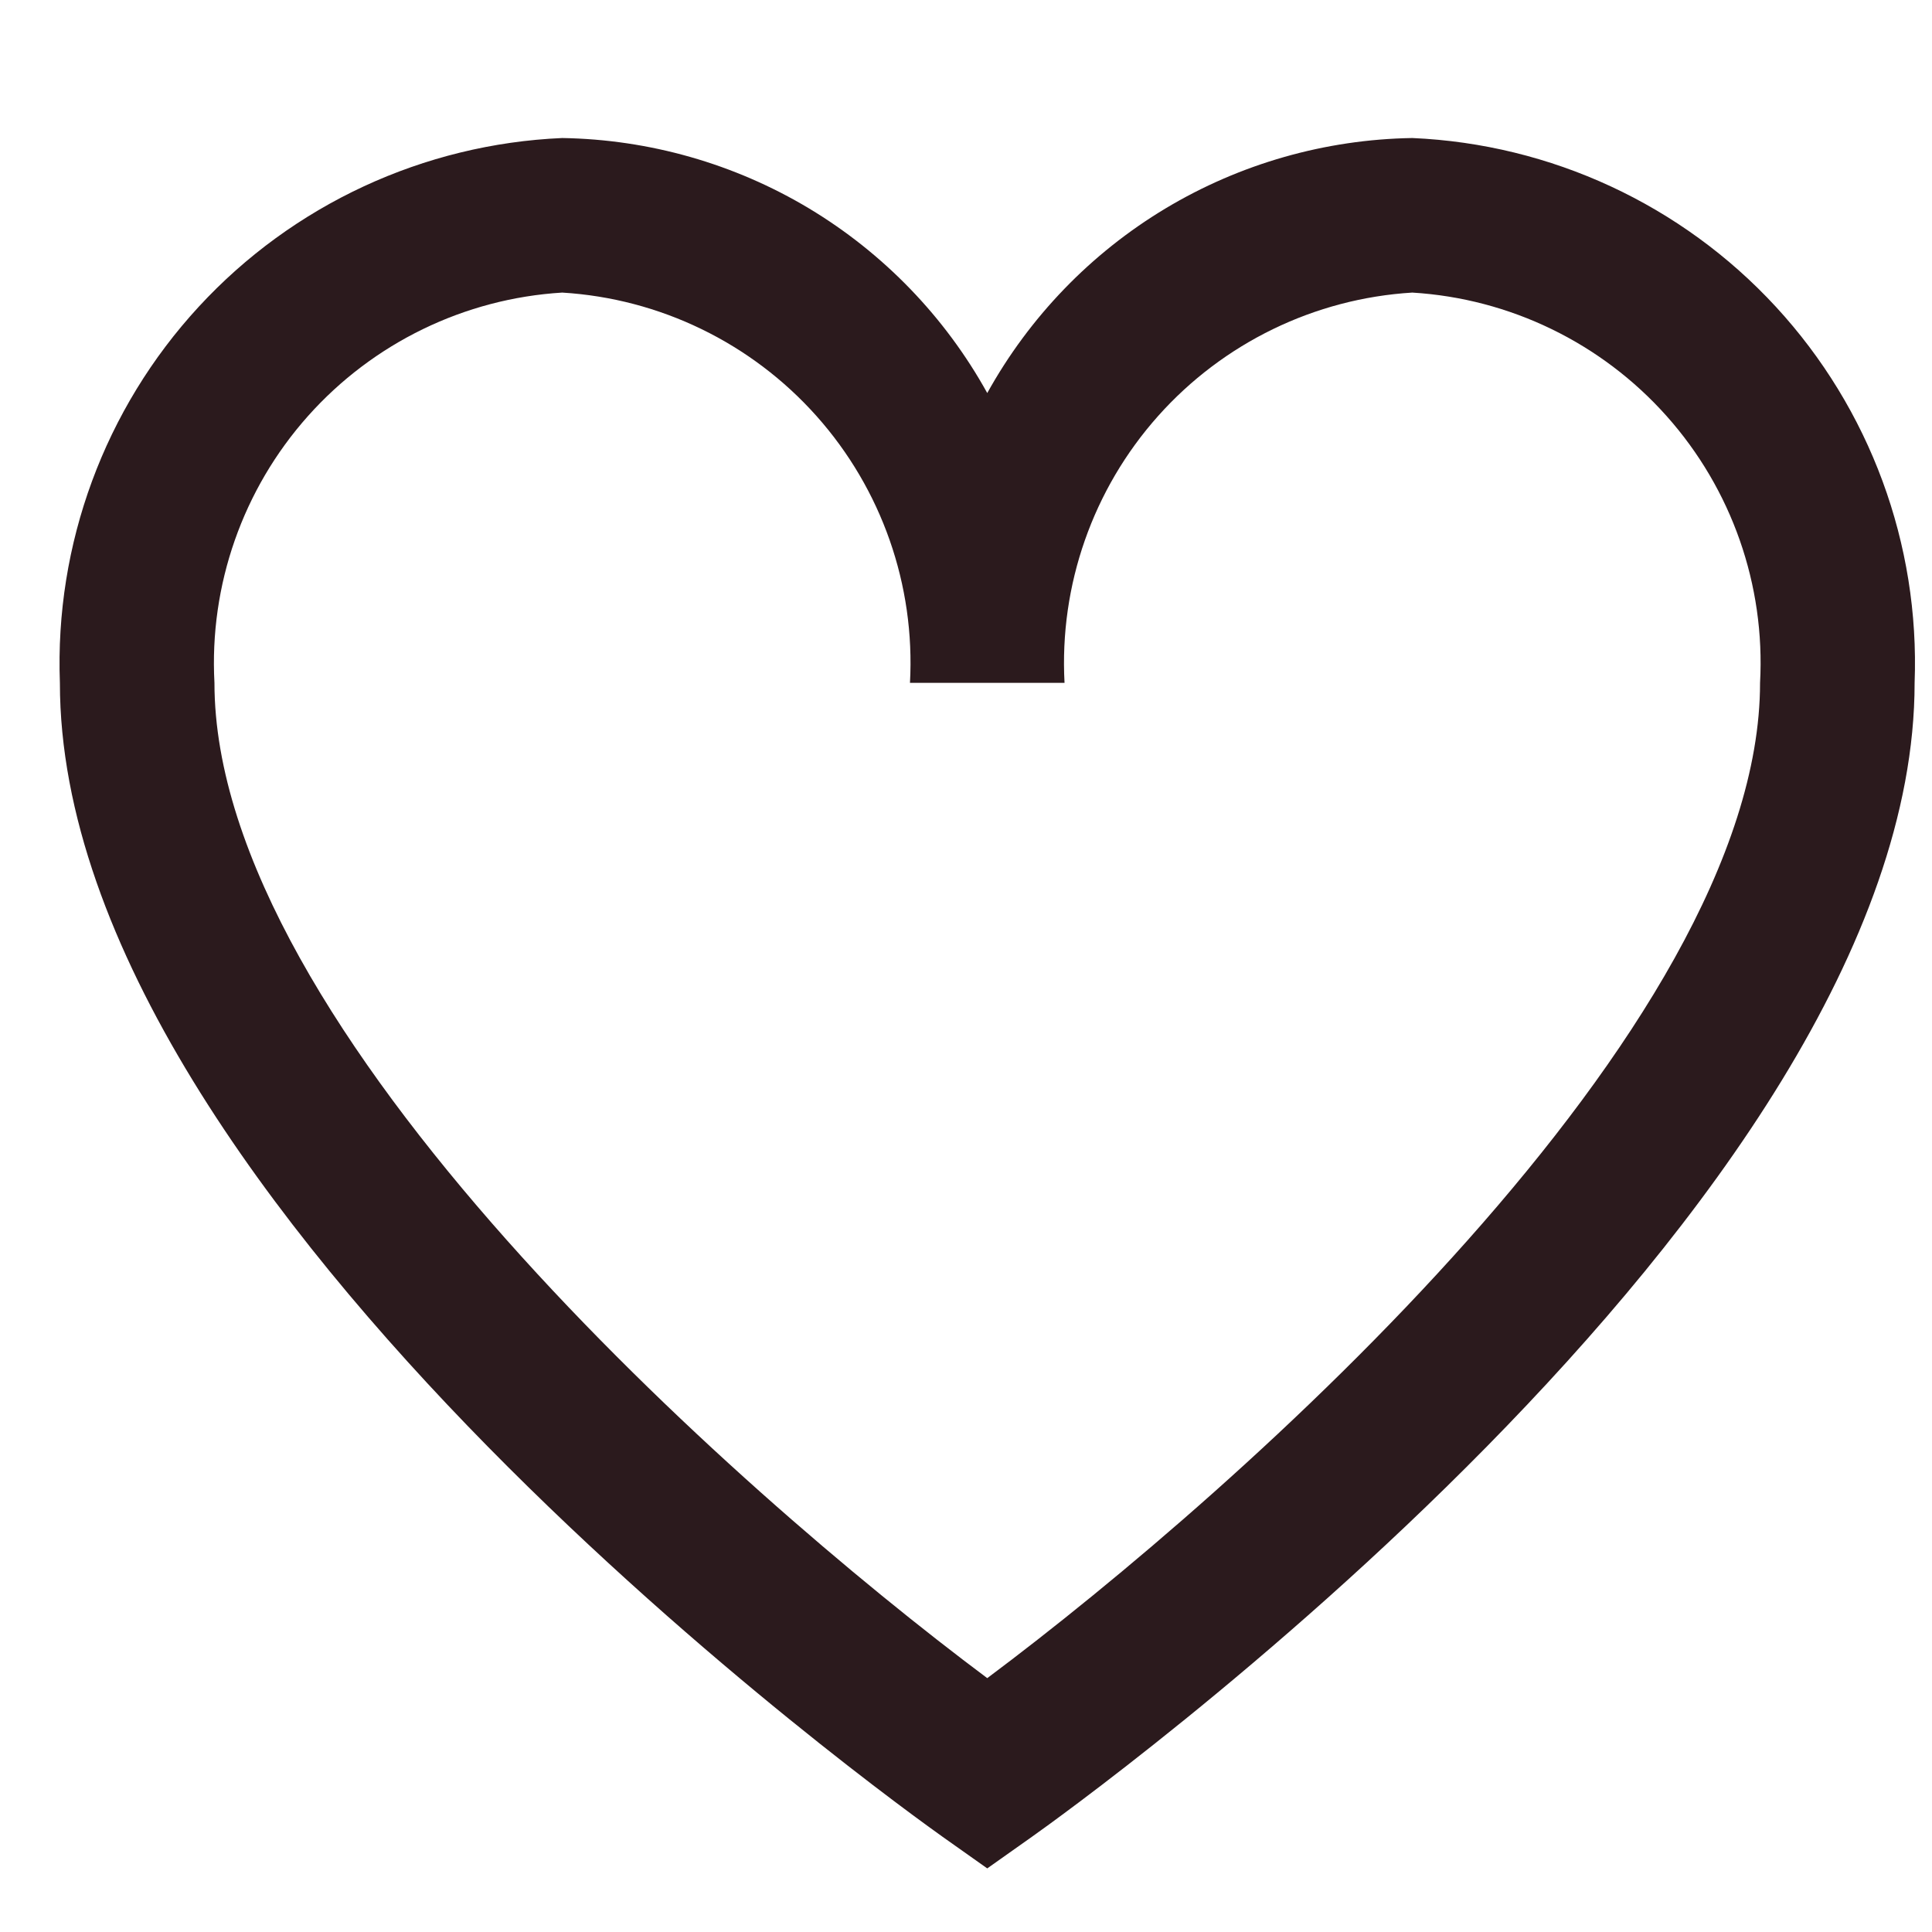 <svg width="25" height="25" viewBox="0 0 25 25" fill="none" xmlns="http://www.w3.org/2000/svg">
<g clip-path="url(#clip0_342_8499)">
<path d="M18.275 1.786C17.149 1.804 16.048 2.118 15.082 2.697C14.116 3.277 13.321 4.101 12.775 5.086C12.23 4.101 11.434 3.277 10.469 2.697C9.503 2.118 8.401 1.804 7.275 1.786C5.48 1.864 3.789 2.649 2.571 3.97C1.353 5.291 0.708 7.041 0.775 8.836C0.775 15.611 11.731 23.436 12.197 23.768L12.775 24.177L13.353 23.768C13.819 23.438 24.775 15.611 24.775 8.836C24.843 7.041 24.198 5.291 22.98 3.97C21.762 2.649 20.07 1.864 18.275 1.786ZM12.775 21.715C9.522 19.285 2.775 13.315 2.775 8.836C2.707 7.571 3.142 6.33 3.985 5.384C4.828 4.438 6.011 3.863 7.275 3.786C8.54 3.863 9.723 4.438 10.566 5.384C11.409 6.33 11.844 7.571 11.775 8.836H13.775C13.707 7.571 14.142 6.33 14.985 5.384C15.828 4.438 17.011 3.863 18.275 3.786C19.54 3.863 20.723 4.438 21.566 5.384C22.409 6.33 22.844 7.571 22.775 8.836C22.775 13.317 16.028 19.285 12.775 21.715Z" fill="#2B1A1D"/>
</g>
<defs>
<clipPath id="clip0_342_8499">
<rect width="24" height="24" fill="white" transform="translate(0.775 0.869)"/>
</clipPath>
</defs>
</svg>
